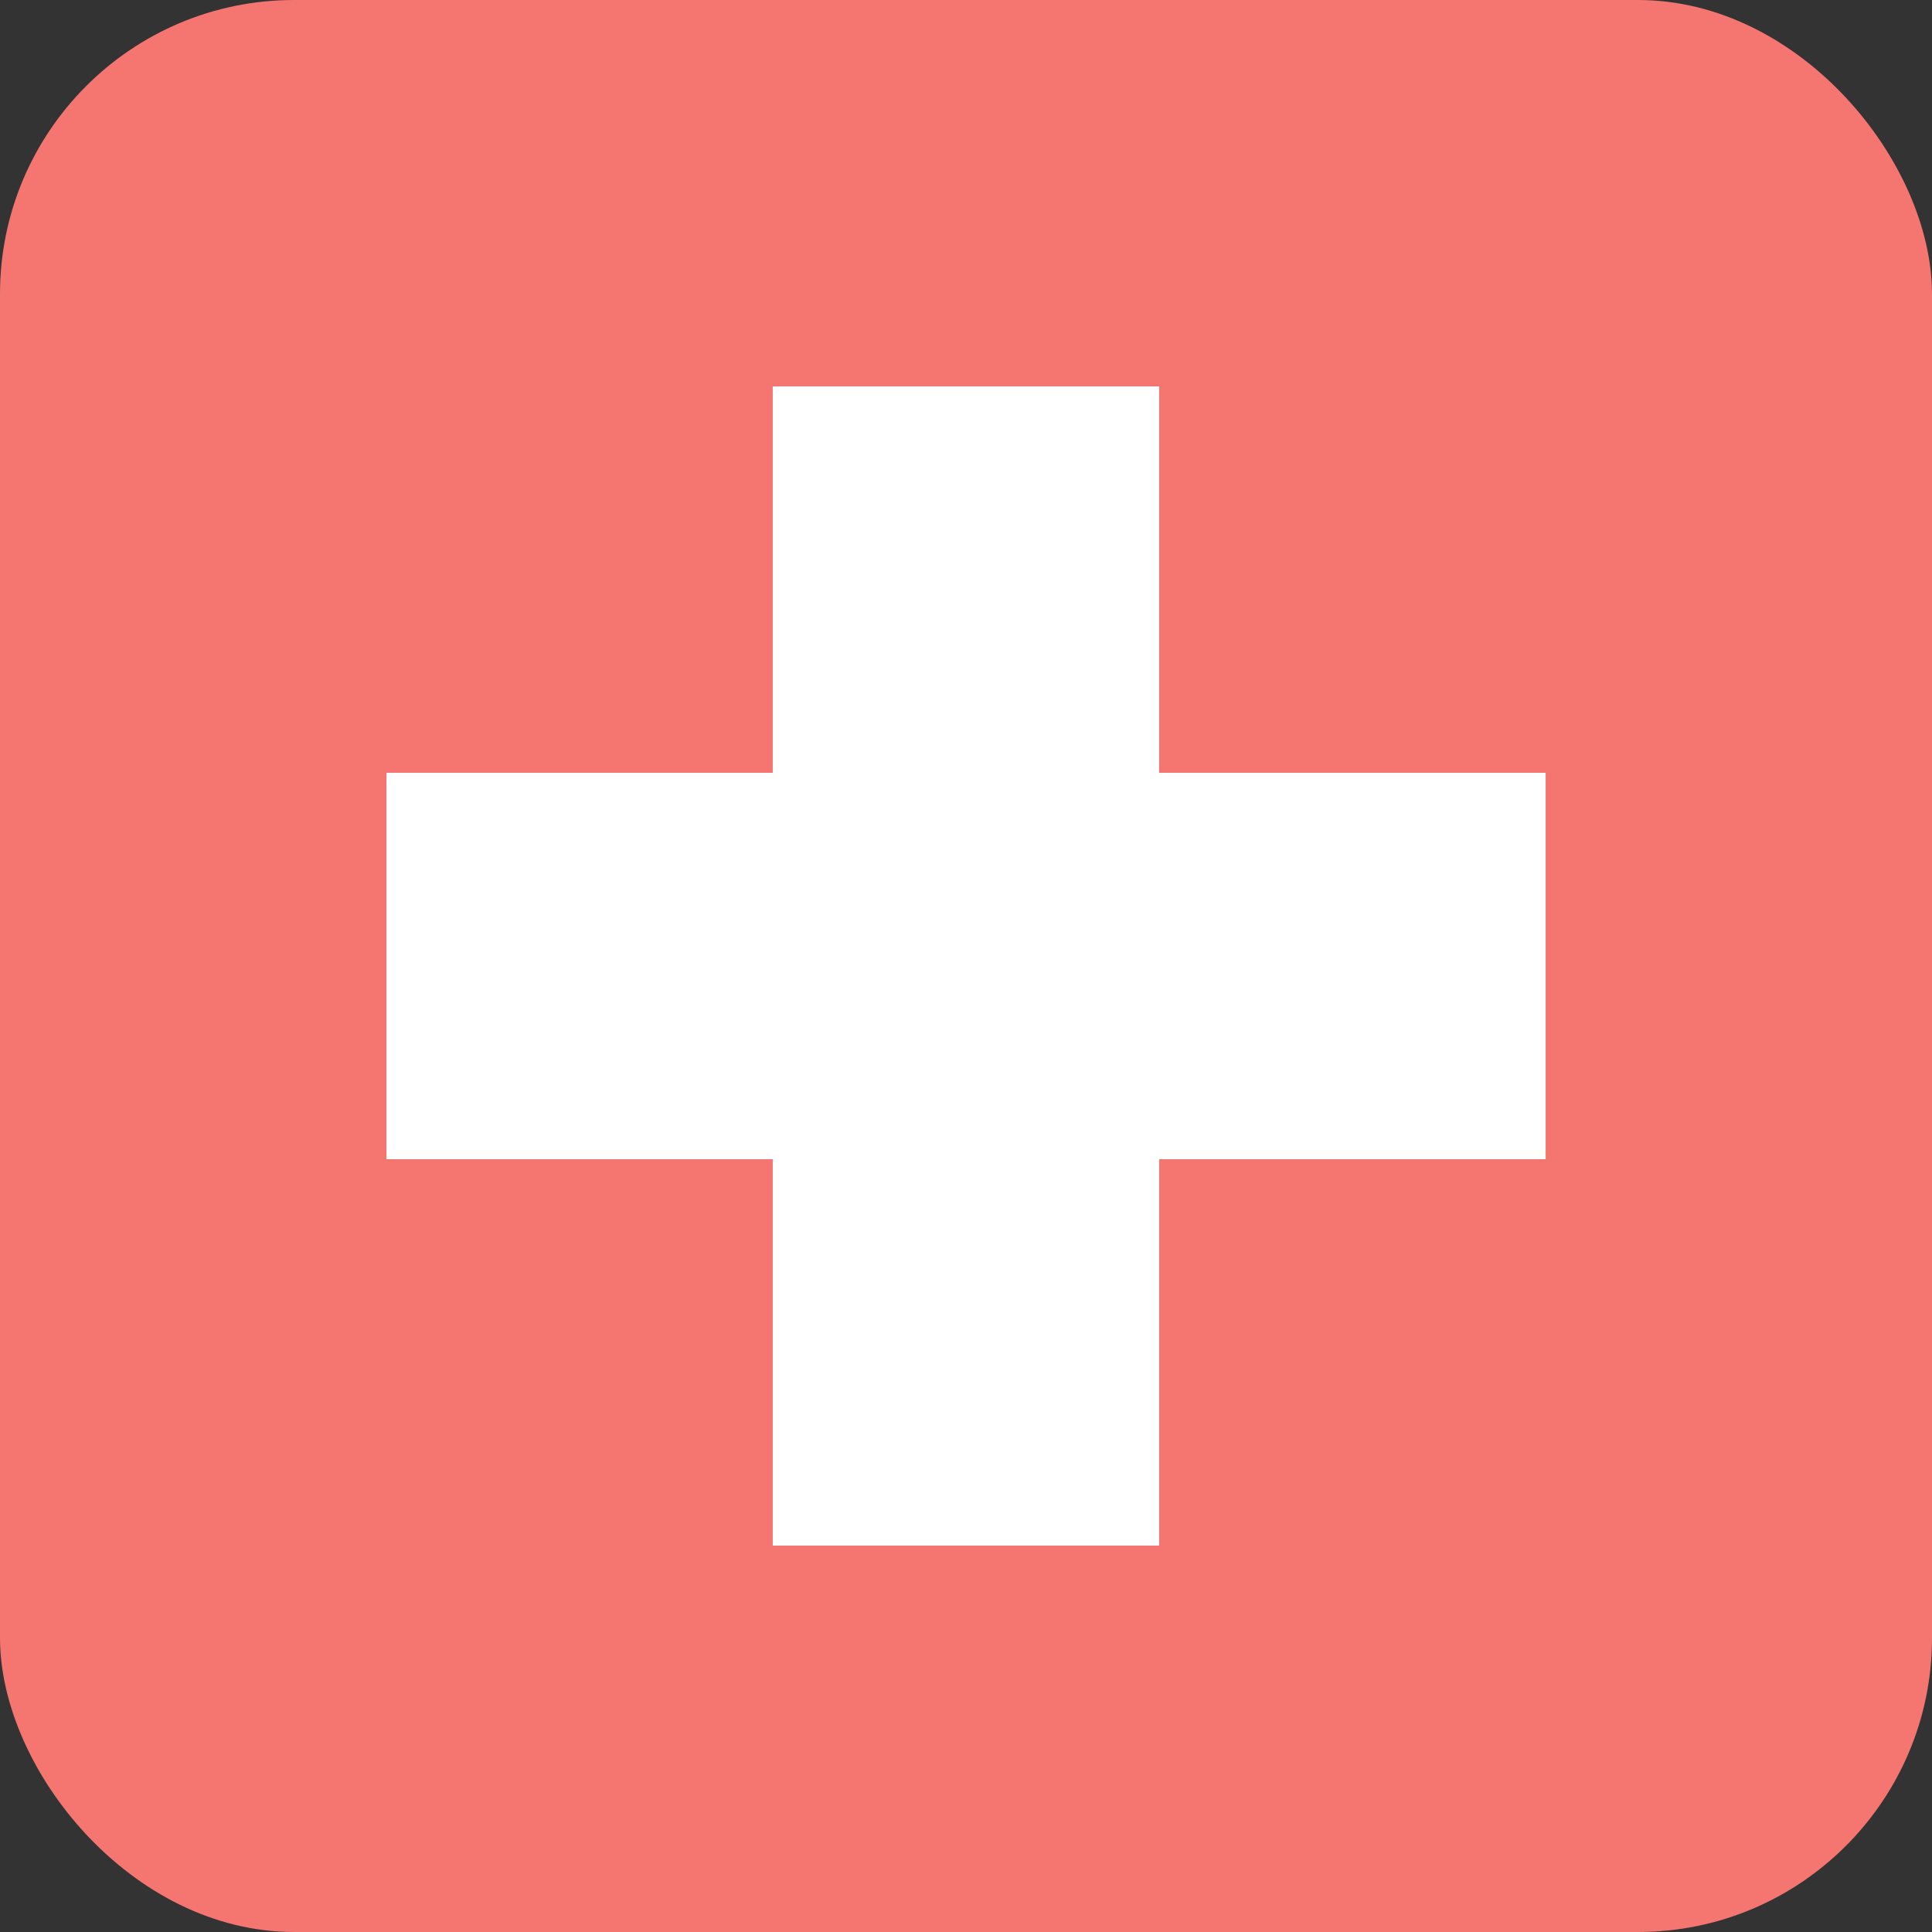 <svg width="46" height="46" viewBox="0 0 46 46" fill="none" xmlns="http://www.w3.org/2000/svg">
<rect x="0" y="0" width="46" height="46" fill="#333333" stroke="none"/>
<rect width="46" height="46" rx="7" fill="#F57670"/>
<rect x="9.201" y="18.4" width="27.6" height="9.2" fill="white"/>
<rect x="27.599" y="9.2" width="27.6" height="9.2" transform="rotate(90 27.599 9.2)" fill="white"/>
</svg>
